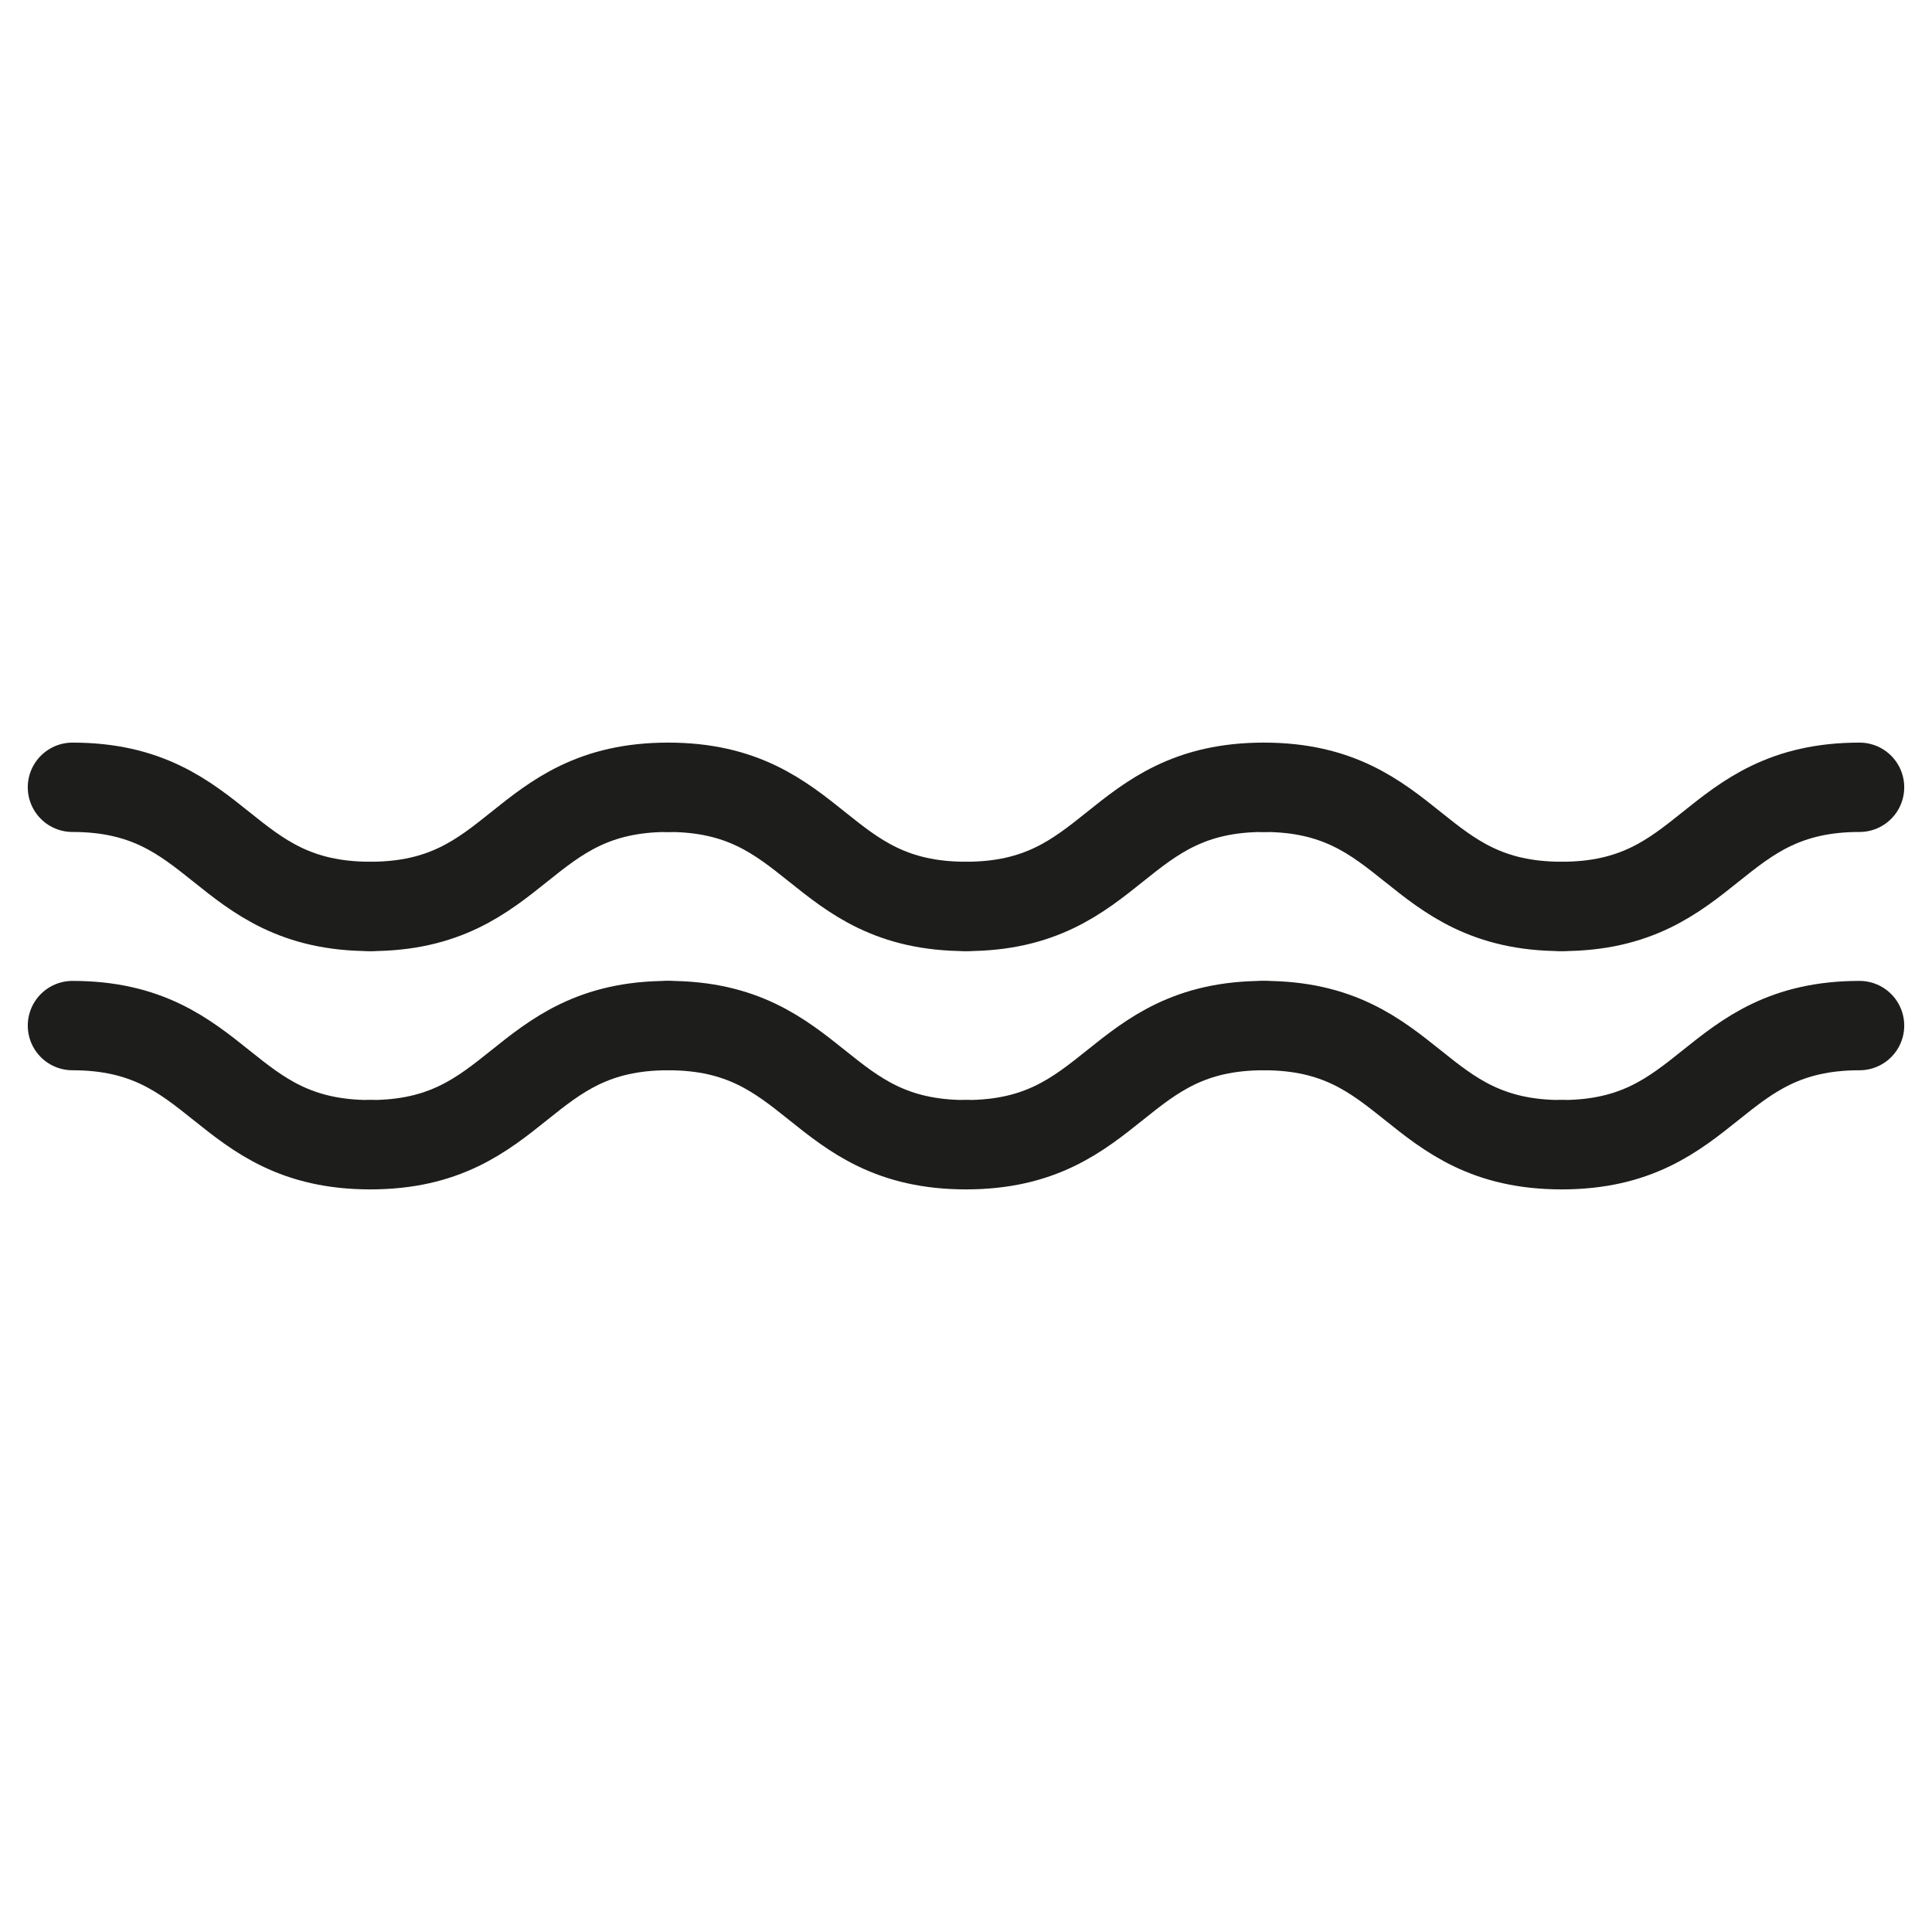 <?xml version="1.0" encoding="utf-8"?>
<!-- Generator: Adobe Illustrator 16.0.0, SVG Export Plug-In . SVG Version: 6.00 Build 0)  -->
<!DOCTYPE svg PUBLIC "-//W3C//DTD SVG 1.1//EN" "http://www.w3.org/Graphics/SVG/1.1/DTD/svg11.dtd">
<svg version="1.1" id="Layer_1" xmlns="http://www.w3.org/2000/svg" xmlns:xlink="http://www.w3.org/1999/xlink" x="0px" y="0px"
	 width="100px" height="100px" viewBox="0 0 100 100" enable-background="new 0 0 100 100" xml:space="preserve">
<rect fill="none" width="100" height="100"/>
<g>
	
		<path fill="none" stroke="#1D1D1B" stroke-width="4.625" stroke-linecap="round" stroke-linejoin="round" stroke-miterlimit="10" d="
		M19.167,46.916c-7.709,0-7.709-6.166-15.417-6.166"/>
	
		<path fill="none" stroke="#1D1D1B" stroke-width="4.625" stroke-linecap="round" stroke-linejoin="round" stroke-miterlimit="10" d="
		M19.167,46.916c7.708,0,7.708-6.166,15.416-6.166"/>
	
		<path fill="none" stroke="#1D1D1B" stroke-width="4.625" stroke-linecap="round" stroke-linejoin="round" stroke-miterlimit="10" d="
		M50,46.916c-7.708,0-7.708-6.166-15.417-6.166"/>
	
		<path fill="none" stroke="#1D1D1B" stroke-width="4.625" stroke-linecap="round" stroke-linejoin="round" stroke-miterlimit="10" d="
		M50,46.916c7.709,0,7.709-6.166,15.416-6.166"/>
	
		<path fill="none" stroke="#1D1D1B" stroke-width="4.625" stroke-linecap="round" stroke-linejoin="round" stroke-miterlimit="10" d="
		M19.167,59.25c-7.709,0-7.709-6.166-15.417-6.166"/>
	
		<path fill="none" stroke="#1D1D1B" stroke-width="4.625" stroke-linecap="round" stroke-linejoin="round" stroke-miterlimit="10" d="
		M19.167,59.25c7.708,0,7.708-6.166,15.416-6.166"/>
	
		<path fill="none" stroke="#1D1D1B" stroke-width="4.625" stroke-linecap="round" stroke-linejoin="round" stroke-miterlimit="10" d="
		M50,59.25c-7.708,0-7.708-6.166-15.417-6.166"/>
	
		<path fill="none" stroke="#1D1D1B" stroke-width="4.625" stroke-linecap="round" stroke-linejoin="round" stroke-miterlimit="10" d="
		M50,59.25c7.709,0,7.709-6.166,15.416-6.166"/>
	
		<path fill="none" stroke="#1D1D1B" stroke-width="4.625" stroke-linecap="round" stroke-linejoin="round" stroke-miterlimit="10" d="
		M80.834,46.916c-7.709,0-7.709-6.166-15.418-6.166"/>
	
		<path fill="none" stroke="#1D1D1B" stroke-width="4.625" stroke-linecap="round" stroke-linejoin="round" stroke-miterlimit="10" d="
		M80.834,46.916c7.707,0,7.707-6.166,15.416-6.166"/>
	
		<path fill="none" stroke="#1D1D1B" stroke-width="4.625" stroke-linecap="round" stroke-linejoin="round" stroke-miterlimit="10" d="
		M80.834,59.25c-7.709,0-7.709-6.166-15.418-6.166"/>
	
		<path fill="none" stroke="#1D1D1B" stroke-width="4.625" stroke-linecap="round" stroke-linejoin="round" stroke-miterlimit="10" d="
		M80.834,59.25c7.707,0,7.707-6.166,15.416-6.166"/>
</g>
</svg>
